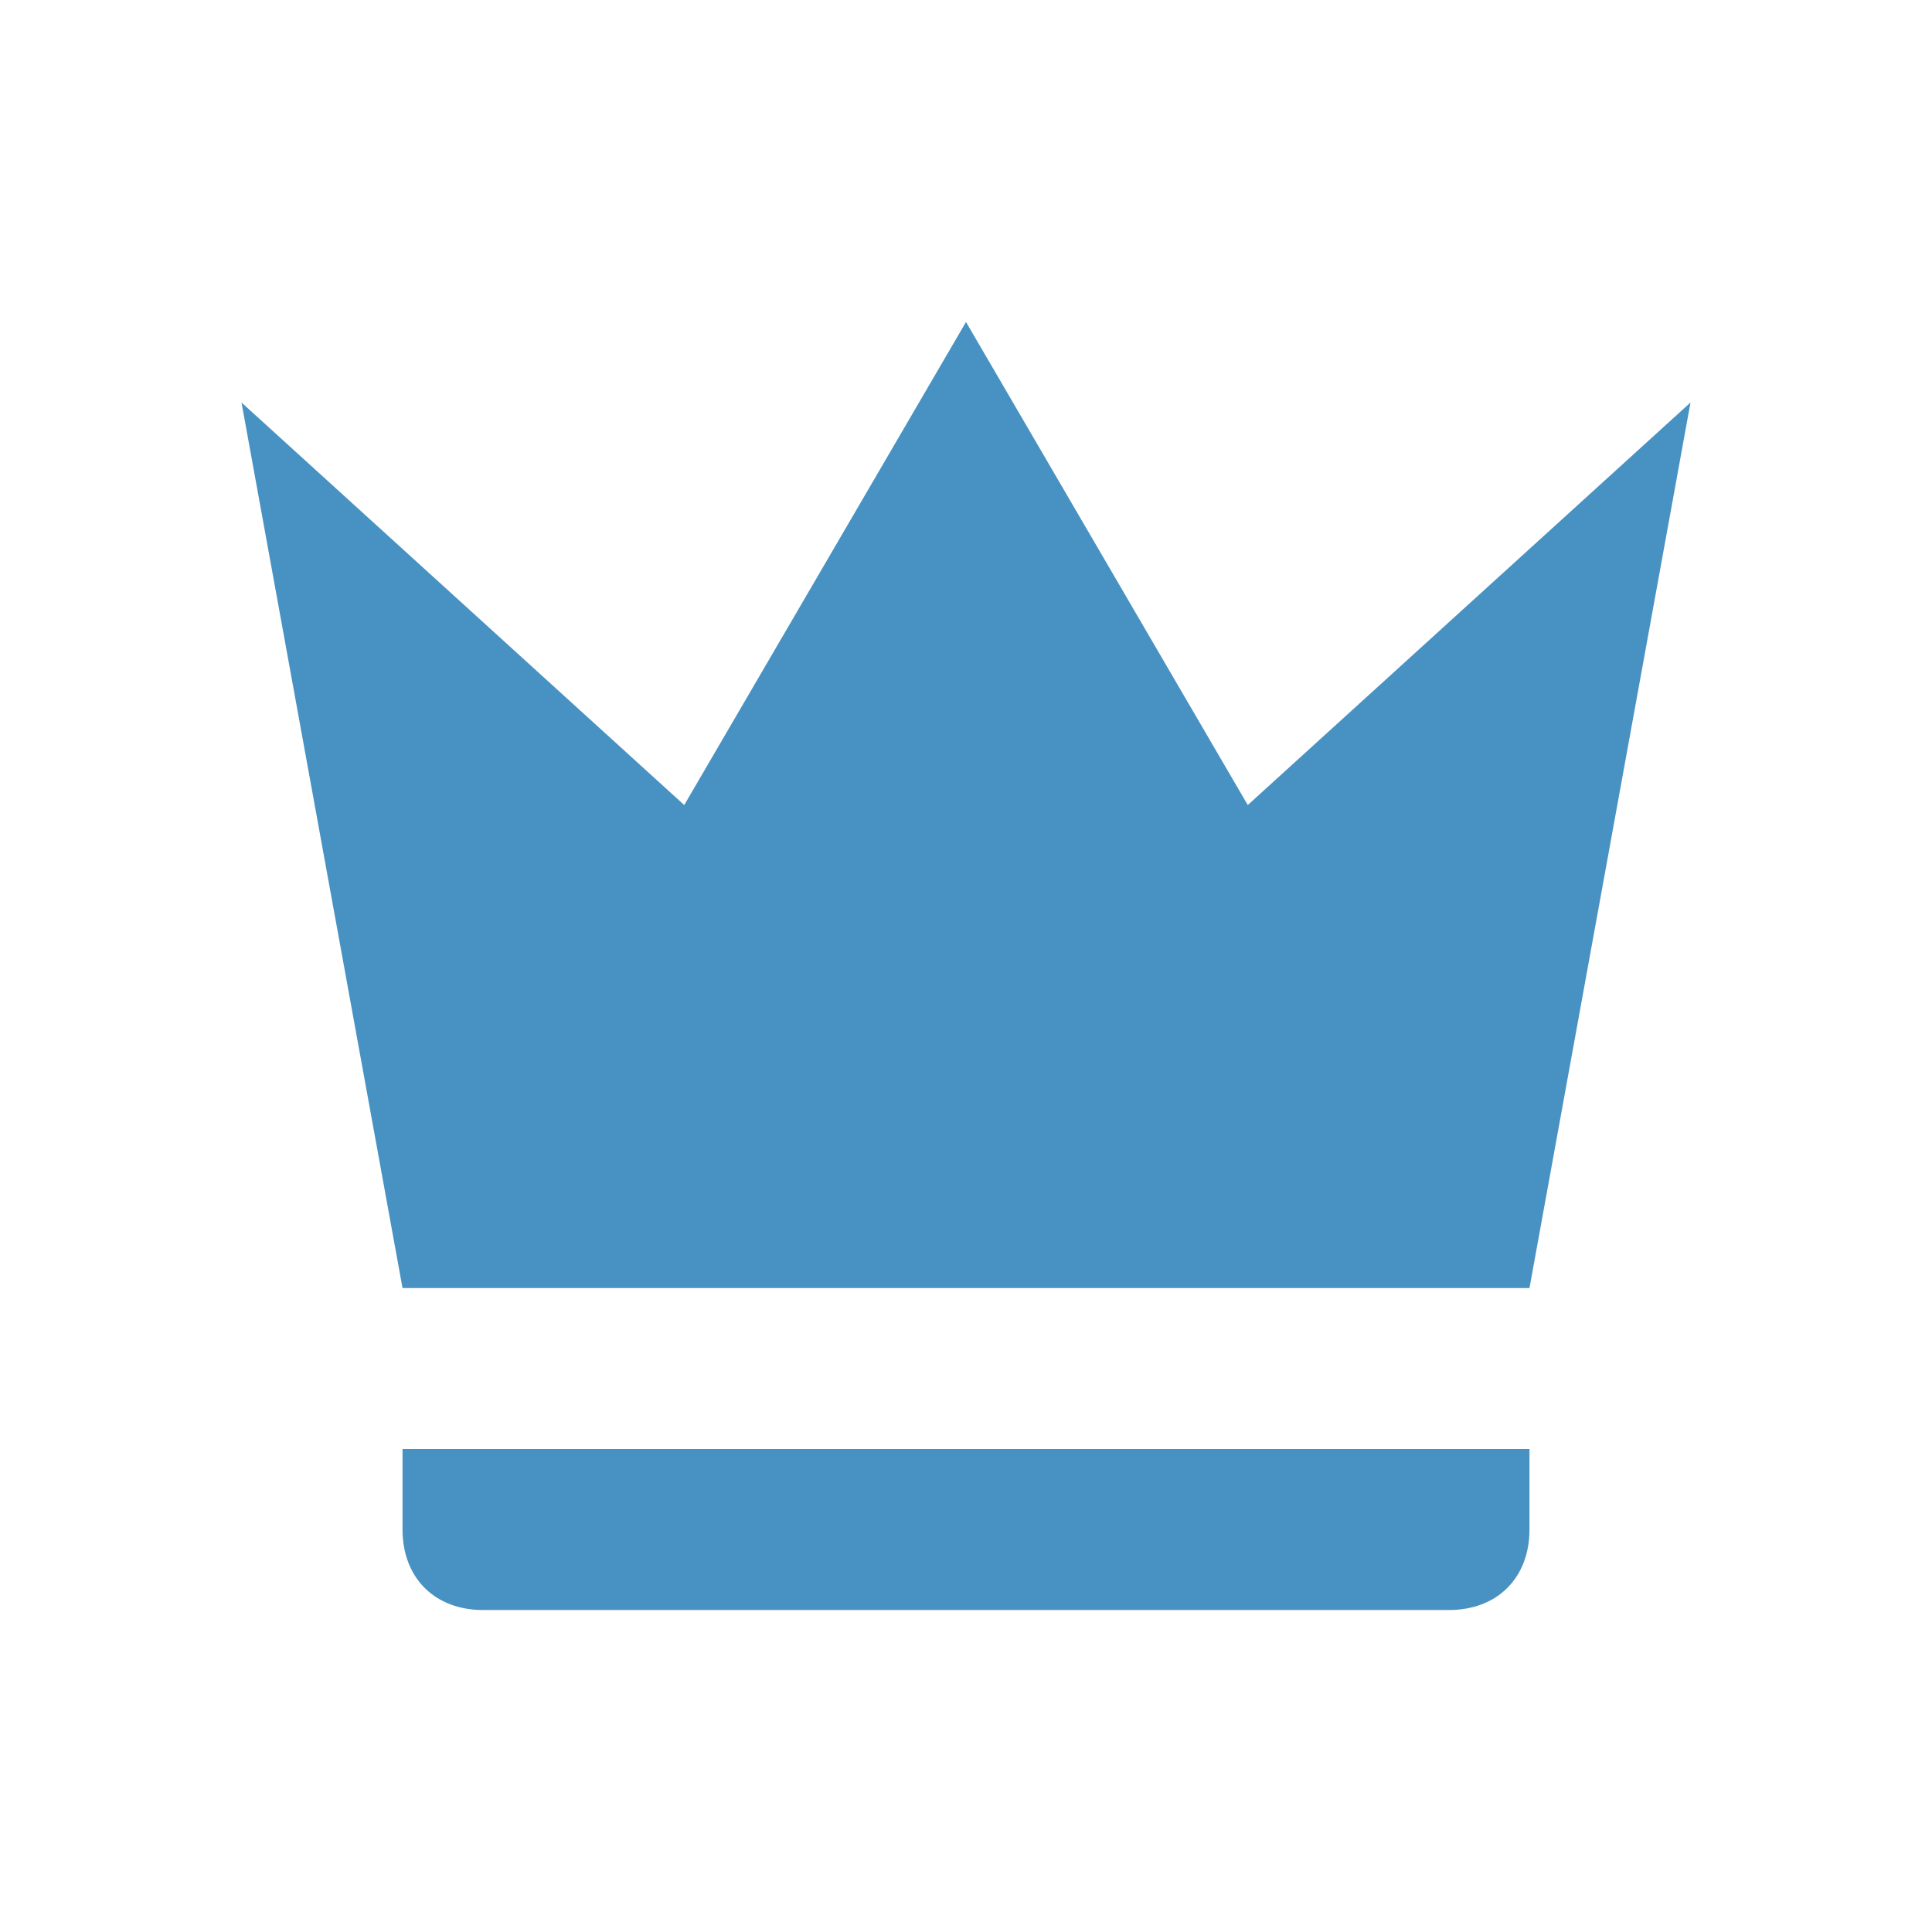 <?xml version="1.0" encoding="UTF-8"?>
<svg xmlns="http://www.w3.org/2000/svg" width="32" height="32" viewBox="0 0 32 32" fill="none">
  <path d="M6.667 21.334L4 6.667L11.333 13.334L16 5.333L20.667 13.334L28 6.667L25.333 21.334H6.667ZM25.333 25.334C25.333 26.134 24.8 26.667 24 26.667H8C7.2 26.667 6.667 26.134 6.667 25.334V24H25.333V25.334Z" fill="#4792C2"></path>
</svg>
